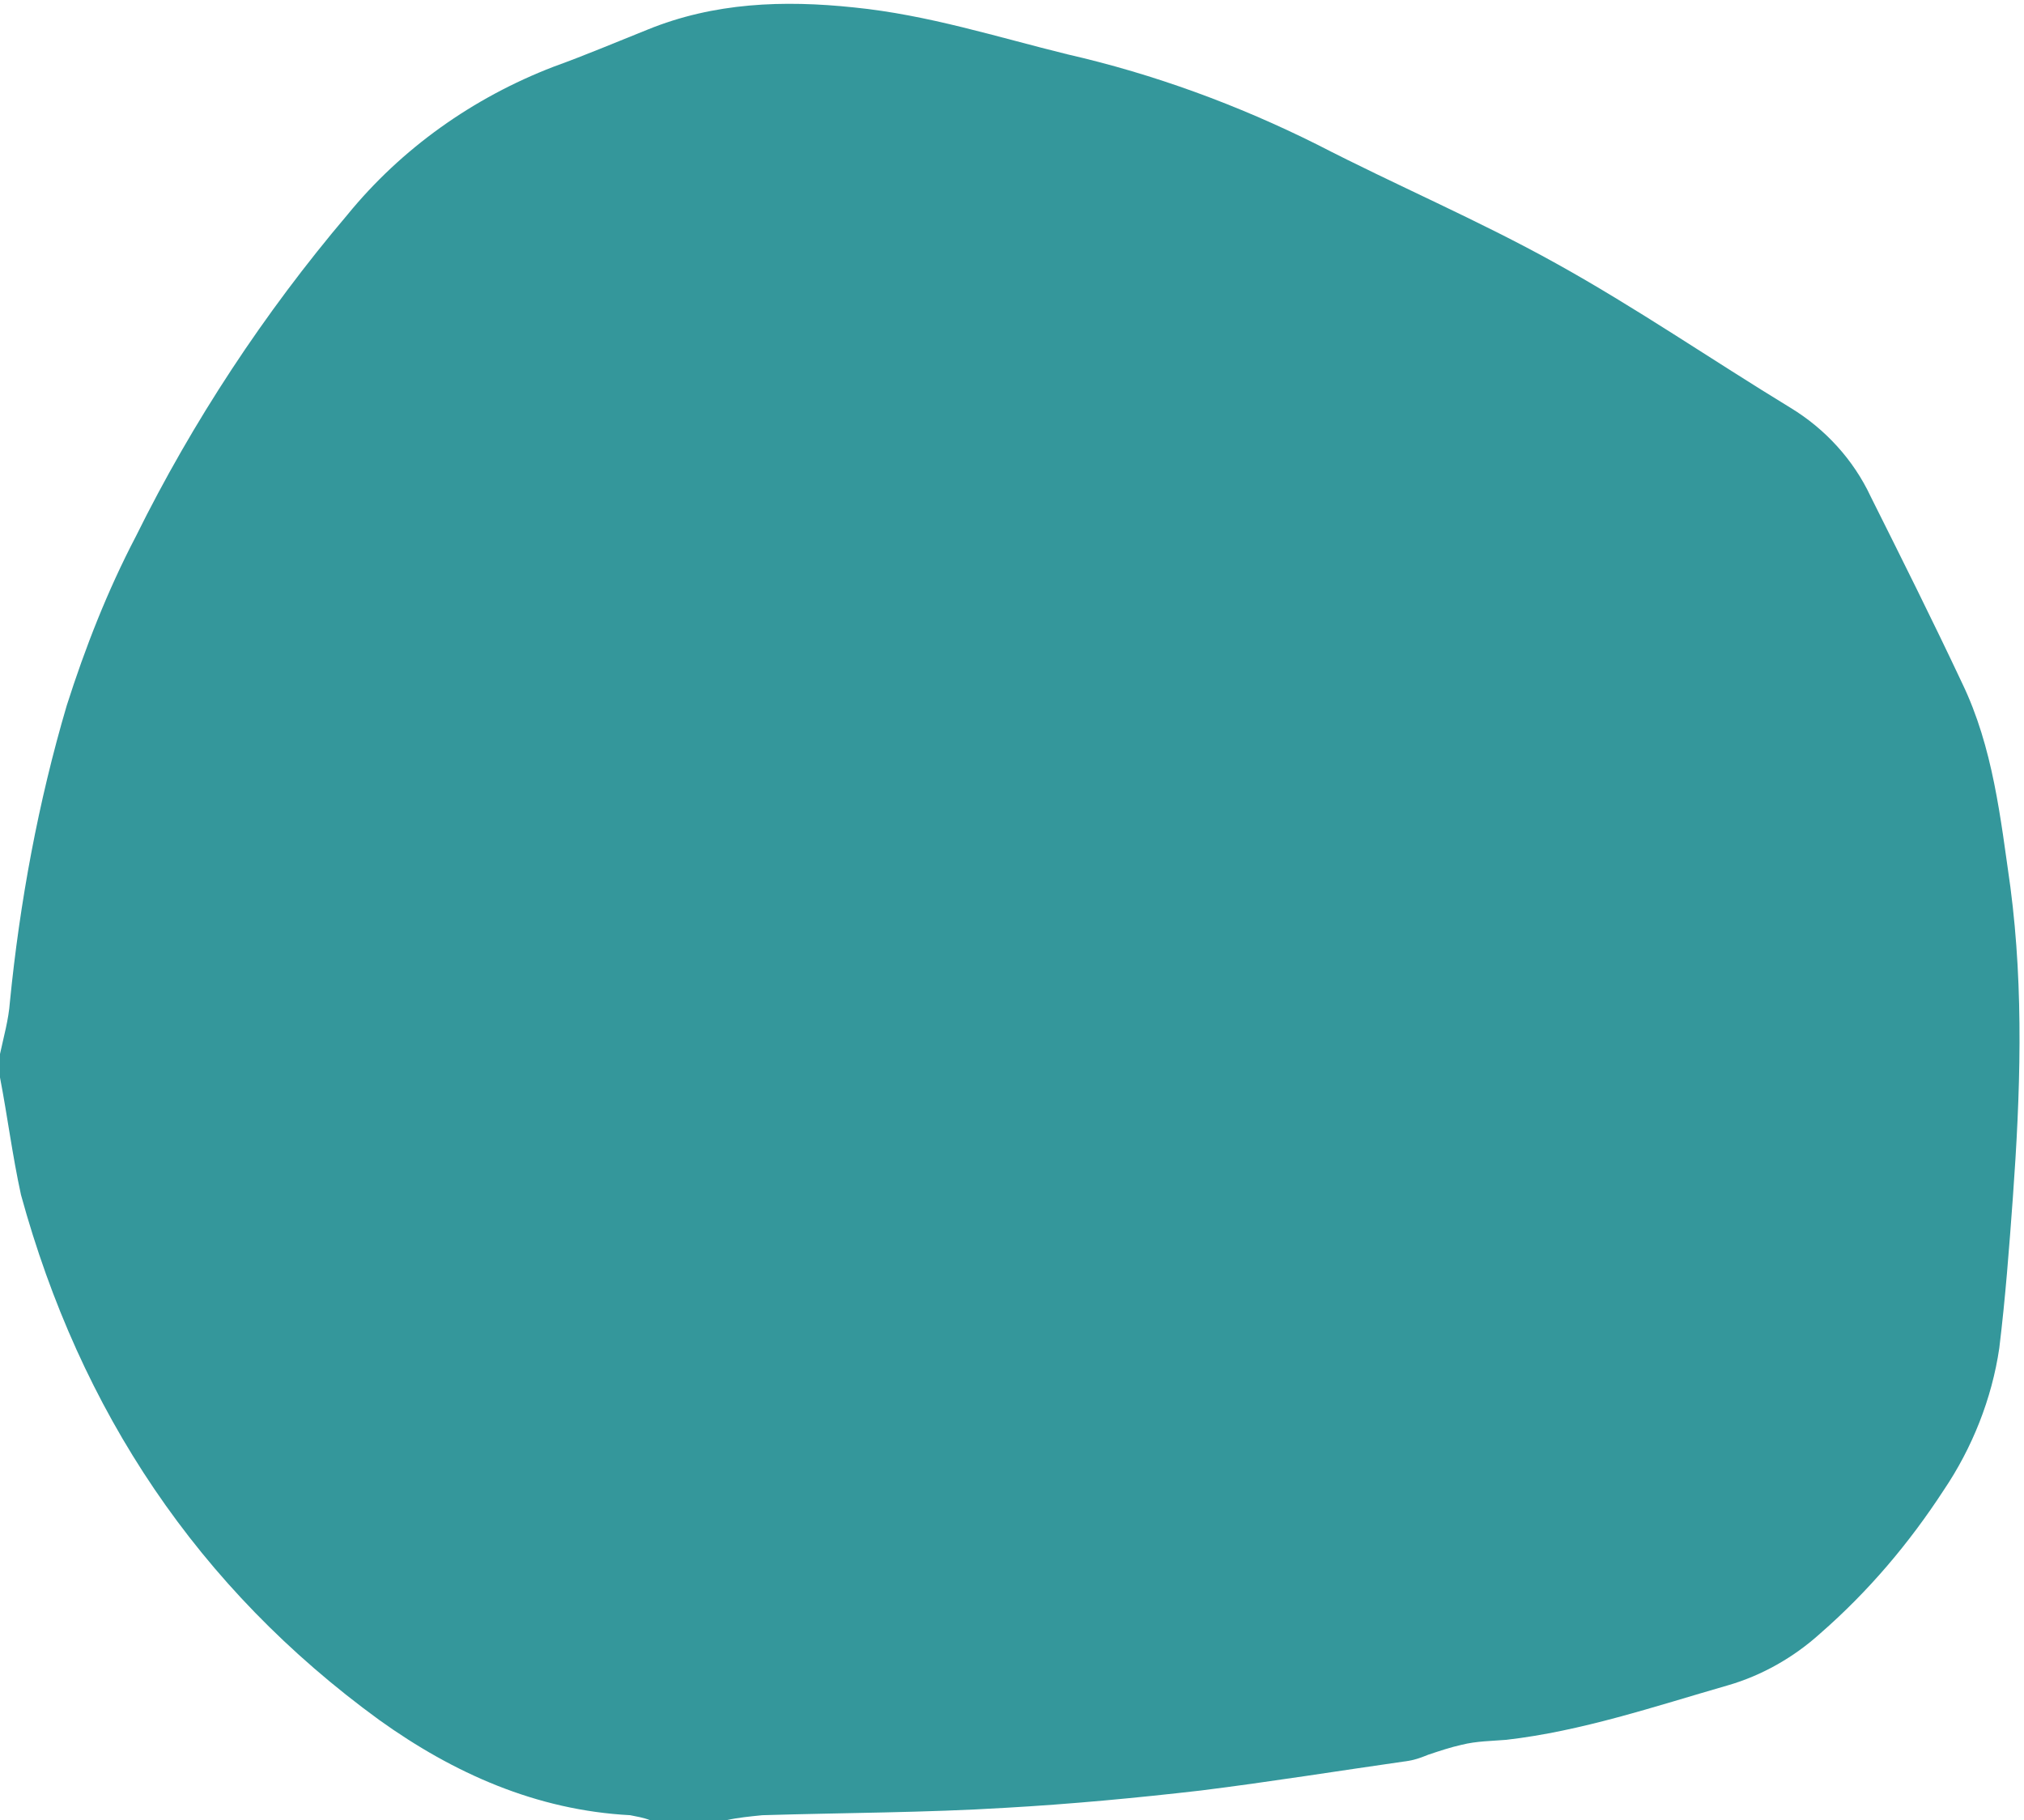<?xml version="1.0" encoding="UTF-8" standalone="no"?><svg xmlns="http://www.w3.org/2000/svg" xmlns:xlink="http://www.w3.org/1999/xlink" fill="#000000" height="147.3" preserveAspectRatio="xMidYMid meet" version="1" viewBox="0.0 -0.2 163.8 147.3" width="163.8" zoomAndPan="magnify"><g id="change1_1"><path d="M0,85.1c0.3-1.4,0.7-2.8,0.8-4.2c0.8-8.1,2.3-16.2,4.6-24c1.5-4.7,3.3-9.3,5.6-13.7 c4.6-9.3,10.4-18.1,17.1-26c4.4-5.4,10.2-9.5,16.7-12c2.5-0.9,5.1-2,7.6-3c5.4-2.2,11-2.4,16.7-1.8C75.1,1,80.7,2.8,86.4,4.2 c7,1.6,13.8,4.1,20.2,7.3c6.4,3.3,13,6.1,19.3,9.6c6.5,3.6,12.6,7.8,19,11.7c2.8,1.7,5.1,4.2,6.5,7.2c2.5,5,5,10,7.4,15.1 c2.5,5.2,3.1,10.9,3.9,16.5c1.1,8.4,0.8,16.8,0.2,25.1c-0.3,4.1-0.6,8.1-1.1,12.2c-0.6,4.1-2.2,8.1-4.5,11.5 c-2.8,4.3-6.1,8.2-10,11.6c-2.1,1.9-4.7,3.4-7.5,4.2c-5.9,1.7-11.8,3.7-17.9,4.4c-1.2,0.1-2.4,0.1-3.6,0.4c-0.9,0.2-1.8,0.5-2.7,0.8 c-0.5,0.2-1,0.4-1.6,0.5c-5.6,0.8-11.2,1.7-16.8,2.4c-5.2,0.6-10.5,1.1-15.8,1.4c-6.5,0.4-13.1,0.4-19.7,0.6c-1,0.1-2,0.2-2.9,0.4 h-6.2c-0.5-0.2-1.1-0.3-1.6-0.4c-7.6-0.4-14.3-3.4-20.3-7.7c-14.7-10.7-24.2-25-29-42.5C1,93.3,0.6,90.1,0,87V85.1z" fill="#34979b"/></g></svg>